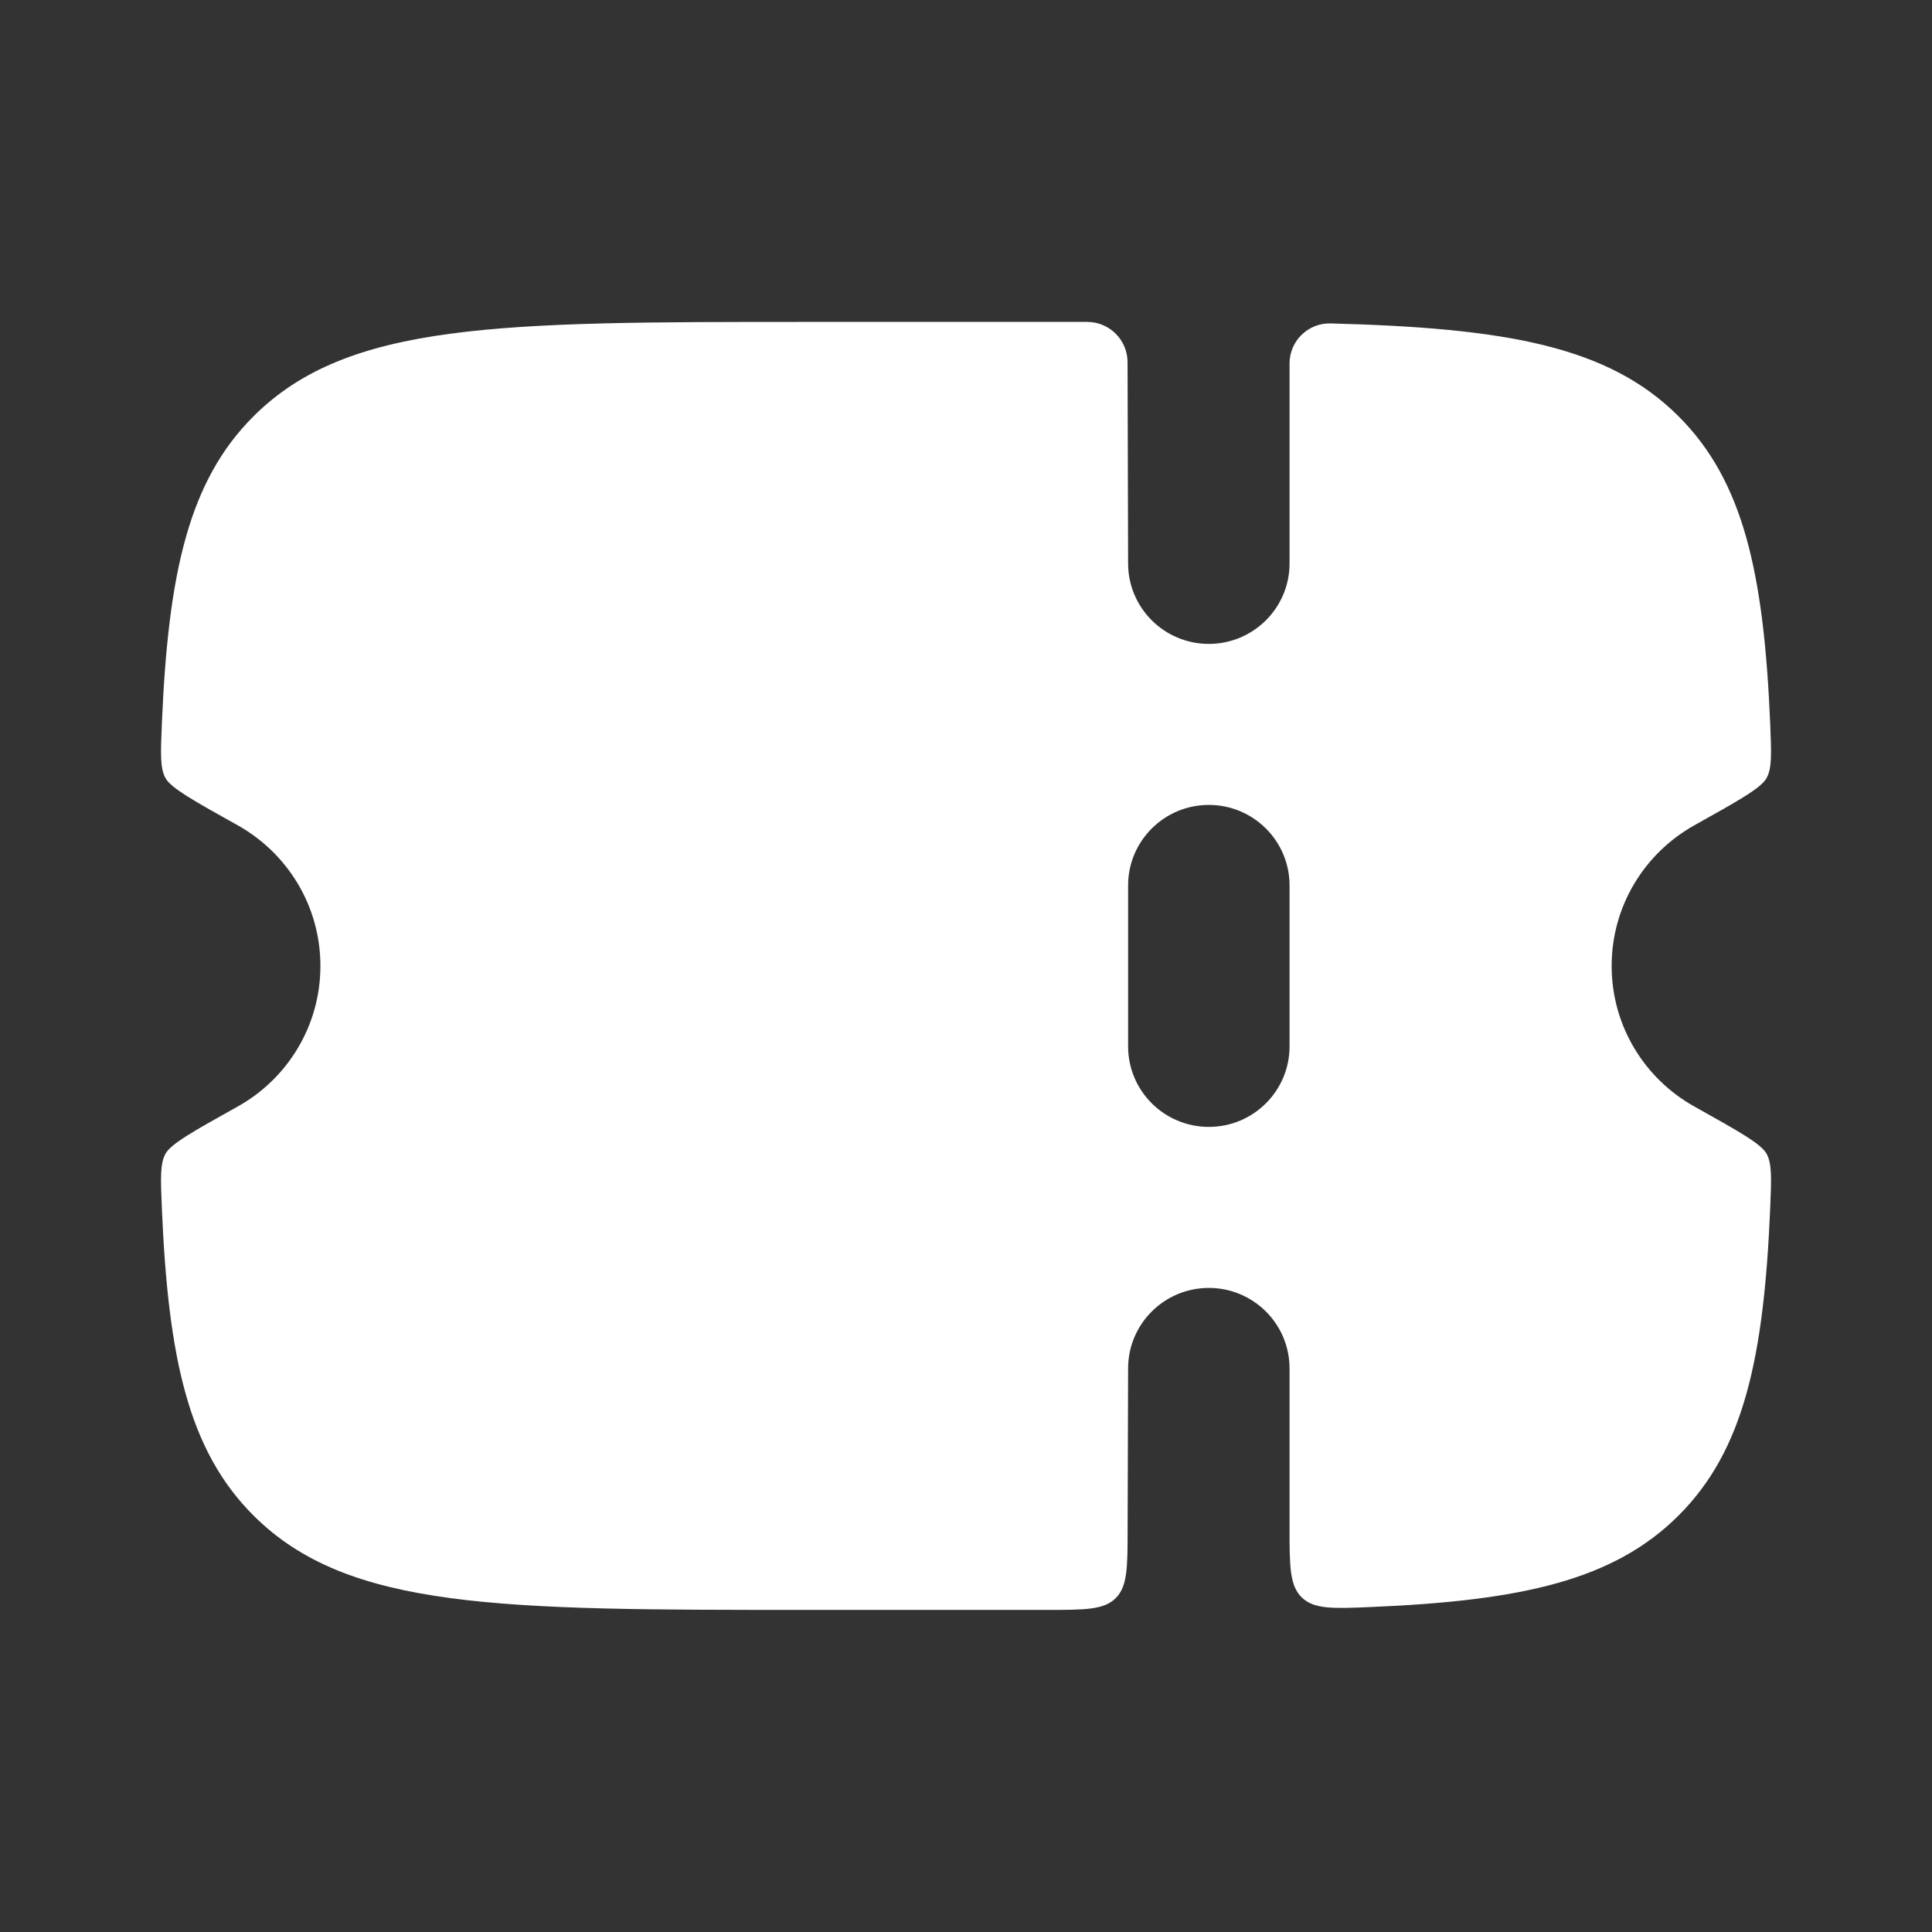 <svg width="32" height="32" viewBox="0 0 32 32" fill="none" xmlns="http://www.w3.org/2000/svg">
<rect x="0" y="0" width="32" height="32" fill="#333333" stroke="none"/>
<path fill-rule="evenodd" clip-rule="evenodd" d="M18.677 25.336L18.685 22.665C18.685 21.929 19.284 21.332 20.022 21.332C20.76 21.332 21.359 21.929 21.359 22.665V25.301C21.359 25.943 21.359 26.264 21.564 26.461C21.77 26.657 22.085 26.644 22.715 26.617C25.199 26.512 26.725 26.176 27.801 25.103C28.879 24.028 29.215 22.501 29.32 20.013C29.34 19.519 29.351 19.273 29.259 19.108C29.166 18.943 28.799 18.738 28.063 18.327C27.246 17.871 26.694 16.999 26.694 15.999C26.694 14.998 27.246 14.127 28.063 13.67C28.799 13.259 29.166 13.054 29.259 12.889C29.351 12.725 29.34 12.478 29.32 11.985C29.215 9.497 28.879 7.97 27.801 6.894C26.631 5.727 24.927 5.432 22.037 5.357C21.665 5.348 21.359 5.648 21.359 6.02V9.332C21.359 10.068 20.76 10.665 20.022 10.665C19.284 10.665 18.685 10.068 18.685 9.332L18.676 5.997C18.674 5.629 18.376 5.332 18.007 5.332H13.327C8.286 5.332 5.766 5.332 4.2 6.894C3.122 7.97 2.786 9.497 2.681 11.985C2.66 12.478 2.65 12.725 2.742 12.889C2.834 13.054 3.202 13.259 3.938 13.67C4.755 14.127 5.307 14.998 5.307 15.999C5.307 16.999 4.755 17.871 3.938 18.327C3.202 18.738 2.834 18.943 2.742 19.108C2.65 19.273 2.66 19.519 2.681 20.013C2.786 22.501 3.122 24.028 4.2 25.103C5.766 26.665 8.286 26.665 13.327 26.665H17.341C17.969 26.665 18.284 26.665 18.479 26.471C18.675 26.276 18.676 25.963 18.677 25.336ZM21.359 17.332V14.665C21.359 13.929 20.76 13.332 20.022 13.332C19.284 13.332 18.685 13.929 18.685 14.665V17.332C18.685 18.068 19.284 18.665 20.022 18.665C20.76 18.665 21.359 18.068 21.359 17.332Z" fill="white"/>
</svg>
